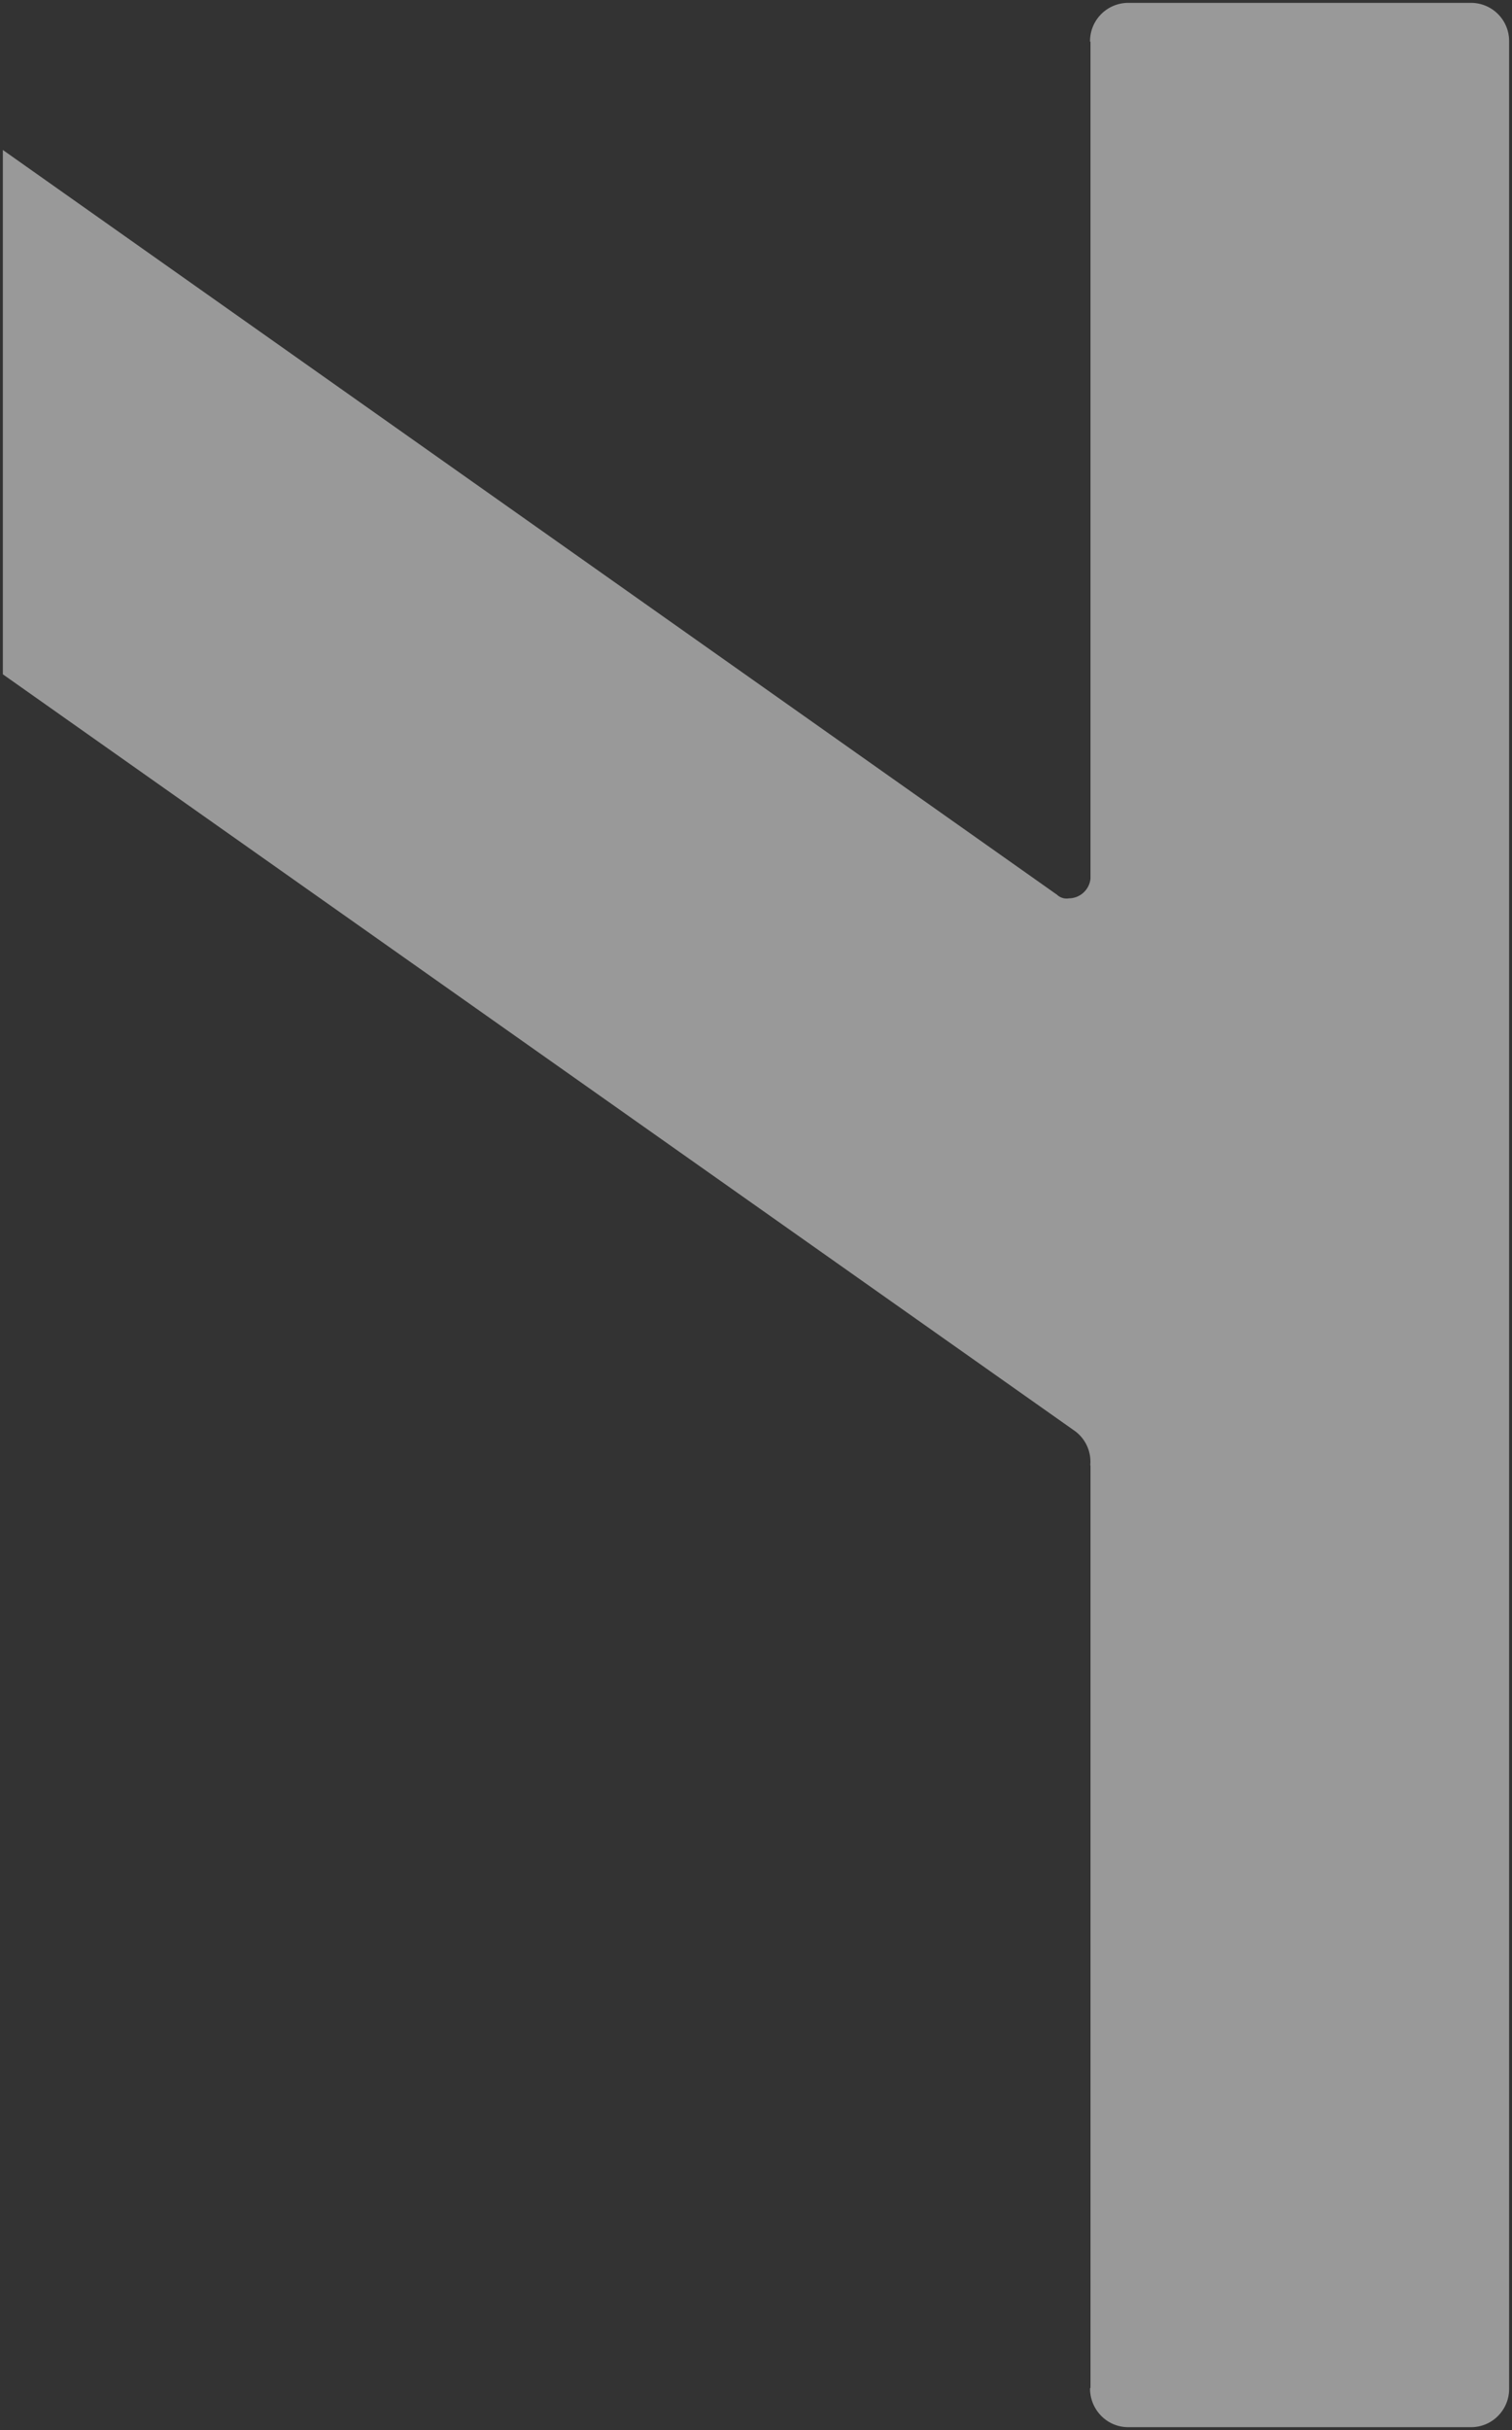 <svg xmlns="http://www.w3.org/2000/svg" width="264.164" height="424.359" viewBox="0 0 264.164 424.359">
  <rect x="0" y="0" width="264.164" height="424.359" fill="#333333" stroke="none"/>
  <path id="Differenzmenge_18" data-name="Differenzmenge 18" d="M17635.012,3443.359h-59.9a6.588,6.588,0,0,1-4.709-1.971,6.758,6.758,0,0,1-1.957-4.79.273.273,0,0,0,.078-.177v-161l-.041-.071a6.621,6.621,0,0,0-2.66-5.933L17378.5,3137.254v-91.564l184.09,130v-.027a2.417,2.417,0,0,0,2.16.717,3.83,3.83,0,0,0,3.773-3.423V3026.831h0a.249.249,0,0,1-.078-.177,6.681,6.681,0,0,1,6.691-6.655h59.873a6.663,6.663,0,0,1,6.654,6.655v410.011a6.68,6.68,0,0,1-1.943,4.732A6.583,6.583,0,0,1,17635.012,3443.359Z" transform="translate(-17378.002 -3019.499)" fill="#fff" stroke="rgba(0,0,0,0)" stroke-miterlimit="10" stroke-width="1" opacity="0.5"/>
</svg>
